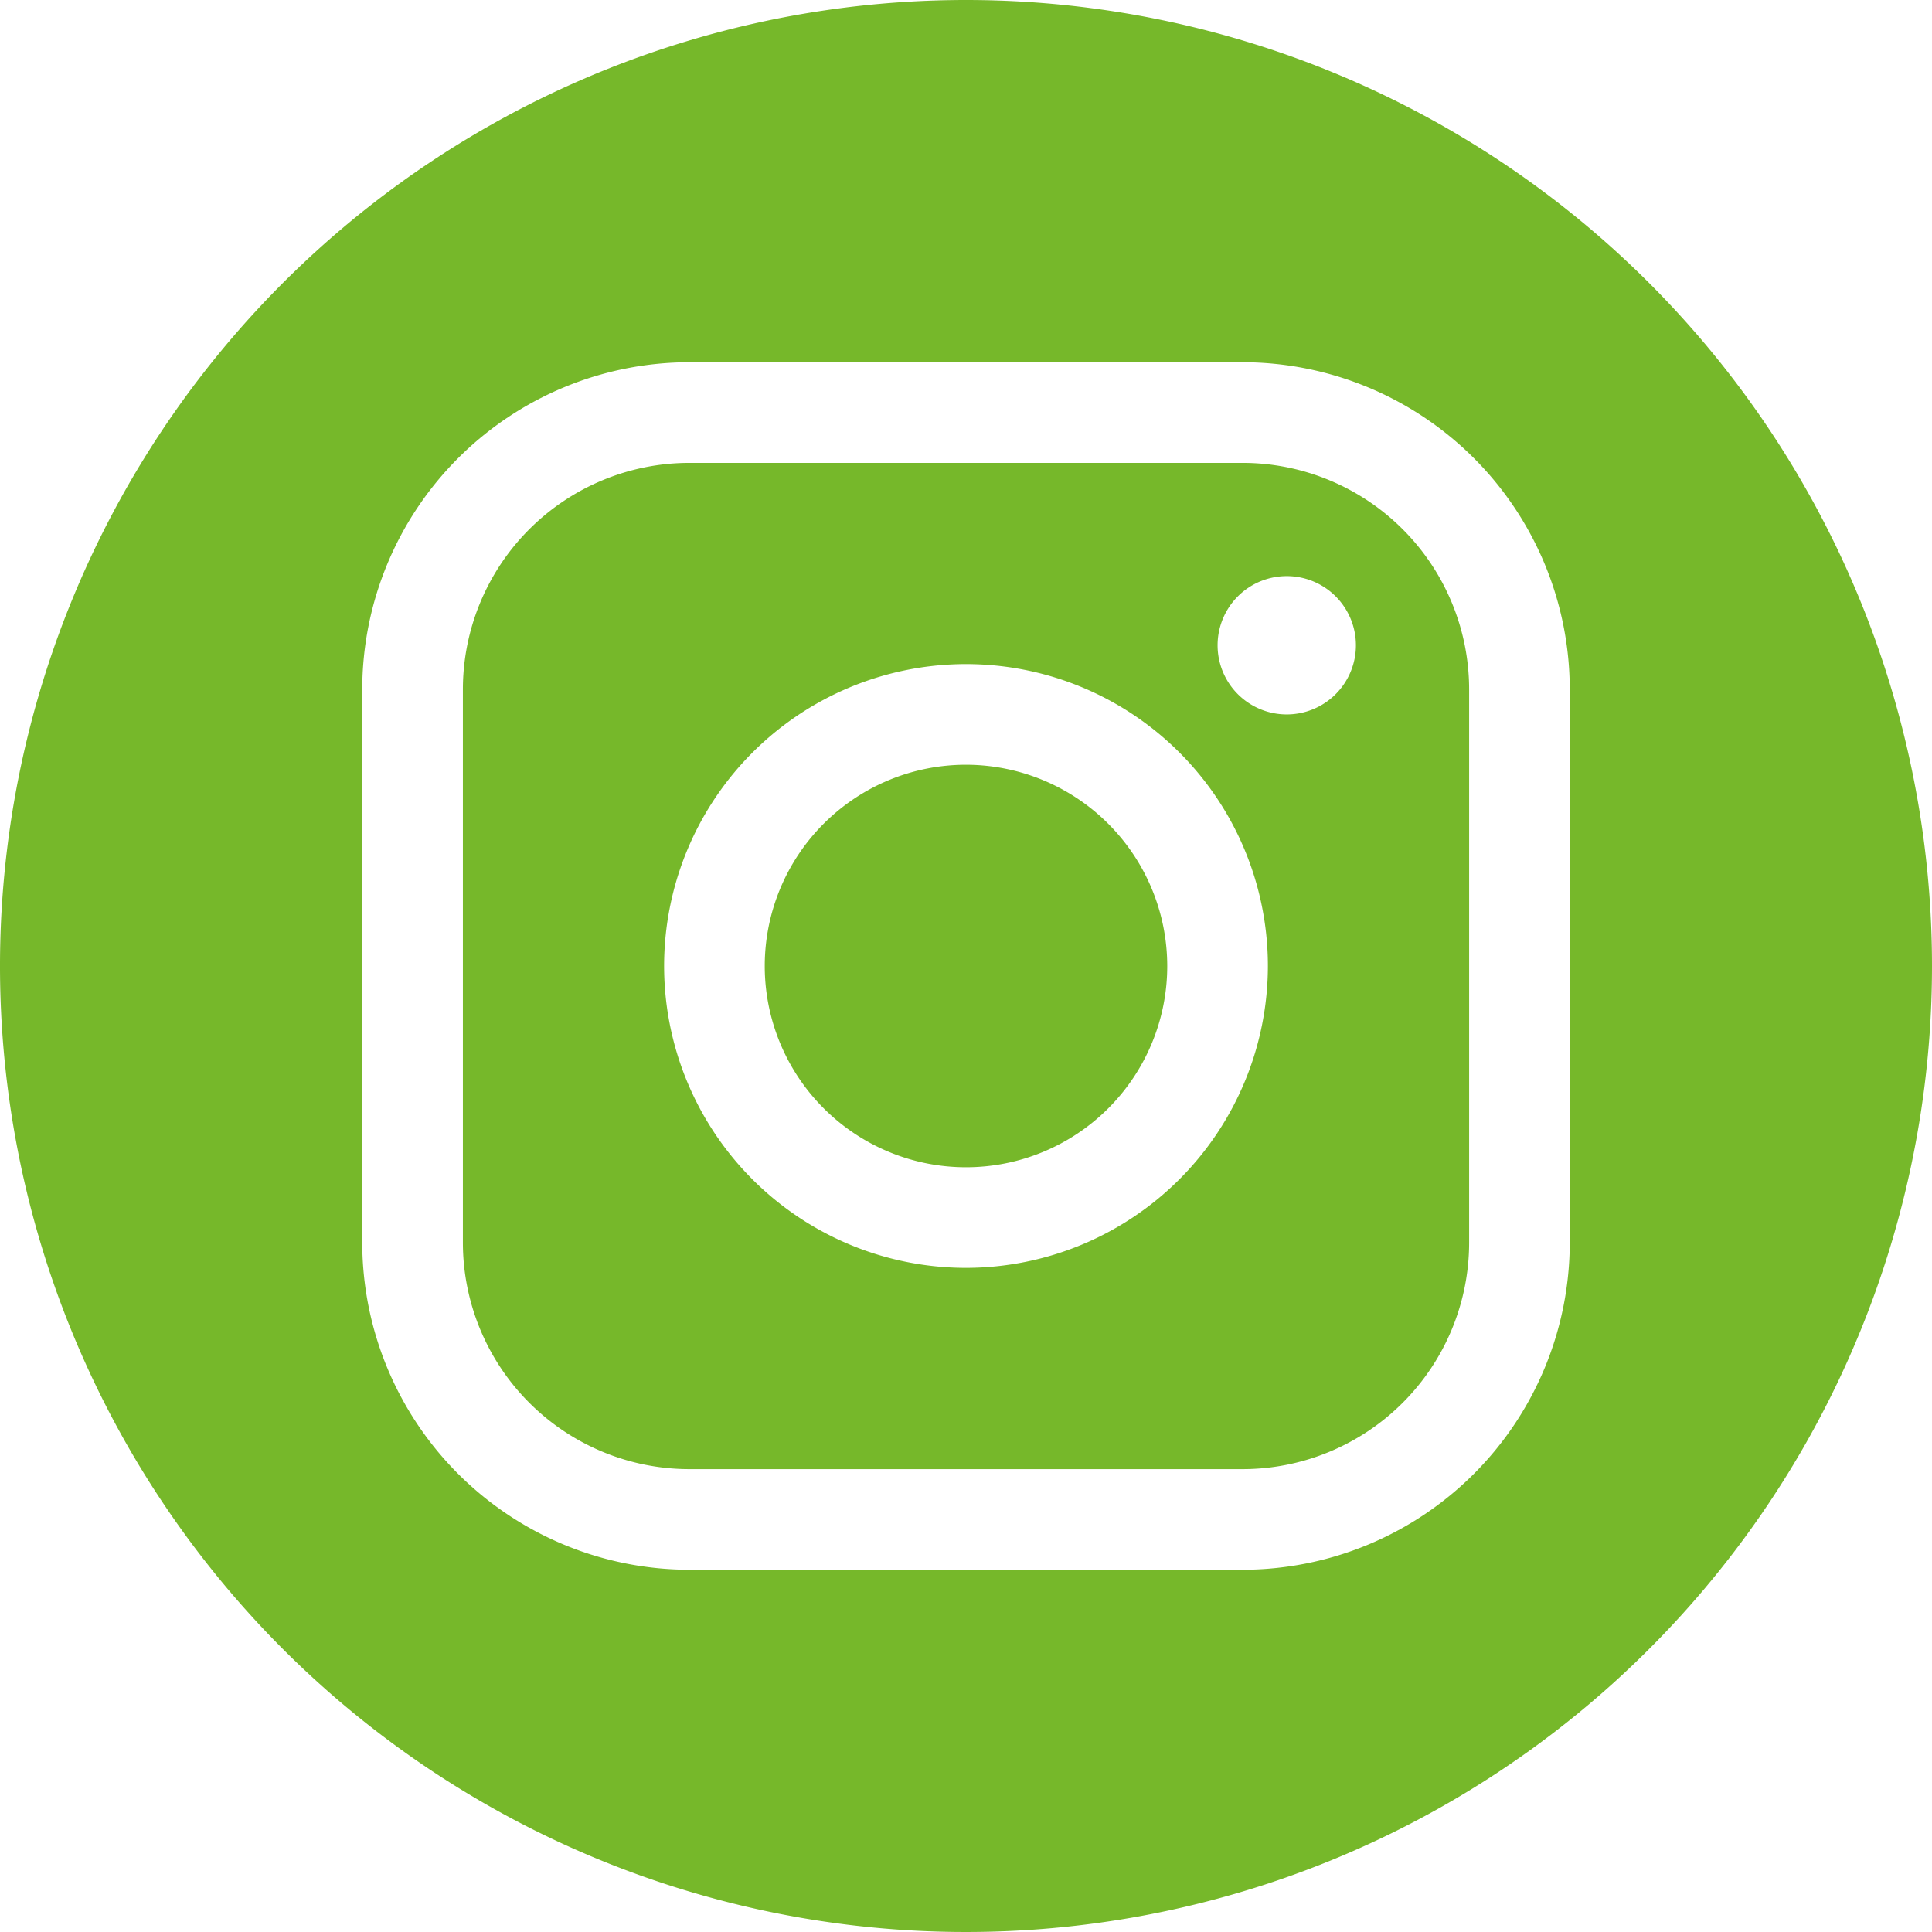 <?xml version="1.0" encoding="UTF-8"?>
<svg xmlns="http://www.w3.org/2000/svg" xmlns:xlink="http://www.w3.org/1999/xlink" width="90" height="90" viewBox="0 0 90 90">
  <defs>
    <clipPath id="a">
      <rect width="90" height="90" fill="none"></rect>
    </clipPath>
  </defs>
  <g clip-path="url(#a)">
    <path d="M45,0A45,45,0,1,0,90,45,45,45,0,0,0,45,0M73.125,57.891A15.251,15.251,0,0,1,57.89,73.125H32.11A15.252,15.252,0,0,1,16.875,57.89V32.109A15.251,15.251,0,0,1,32.11,16.875H57.89A15.25,15.25,0,0,1,73.125,32.109ZM57.89,21.563H32.11A10.558,10.558,0,0,0,21.563,32.109V57.891A10.558,10.558,0,0,0,32.11,68.438H57.89A10.559,10.559,0,0,0,68.438,57.891V32.109A10.56,10.56,0,0,0,57.89,21.563M45,59.062A14.063,14.063,0,1,1,59.063,45,14.078,14.078,0,0,1,45,59.062M59.942,33.281a3.222,3.222,0,1,1,3.222-3.223,3.223,3.223,0,0,1-3.222,3.223M54.375,45A9.375,9.375,0,1,1,45,35.625,9.385,9.385,0,0,1,54.375,45" fill="#76b82a"></path>
  </g>
</svg>
